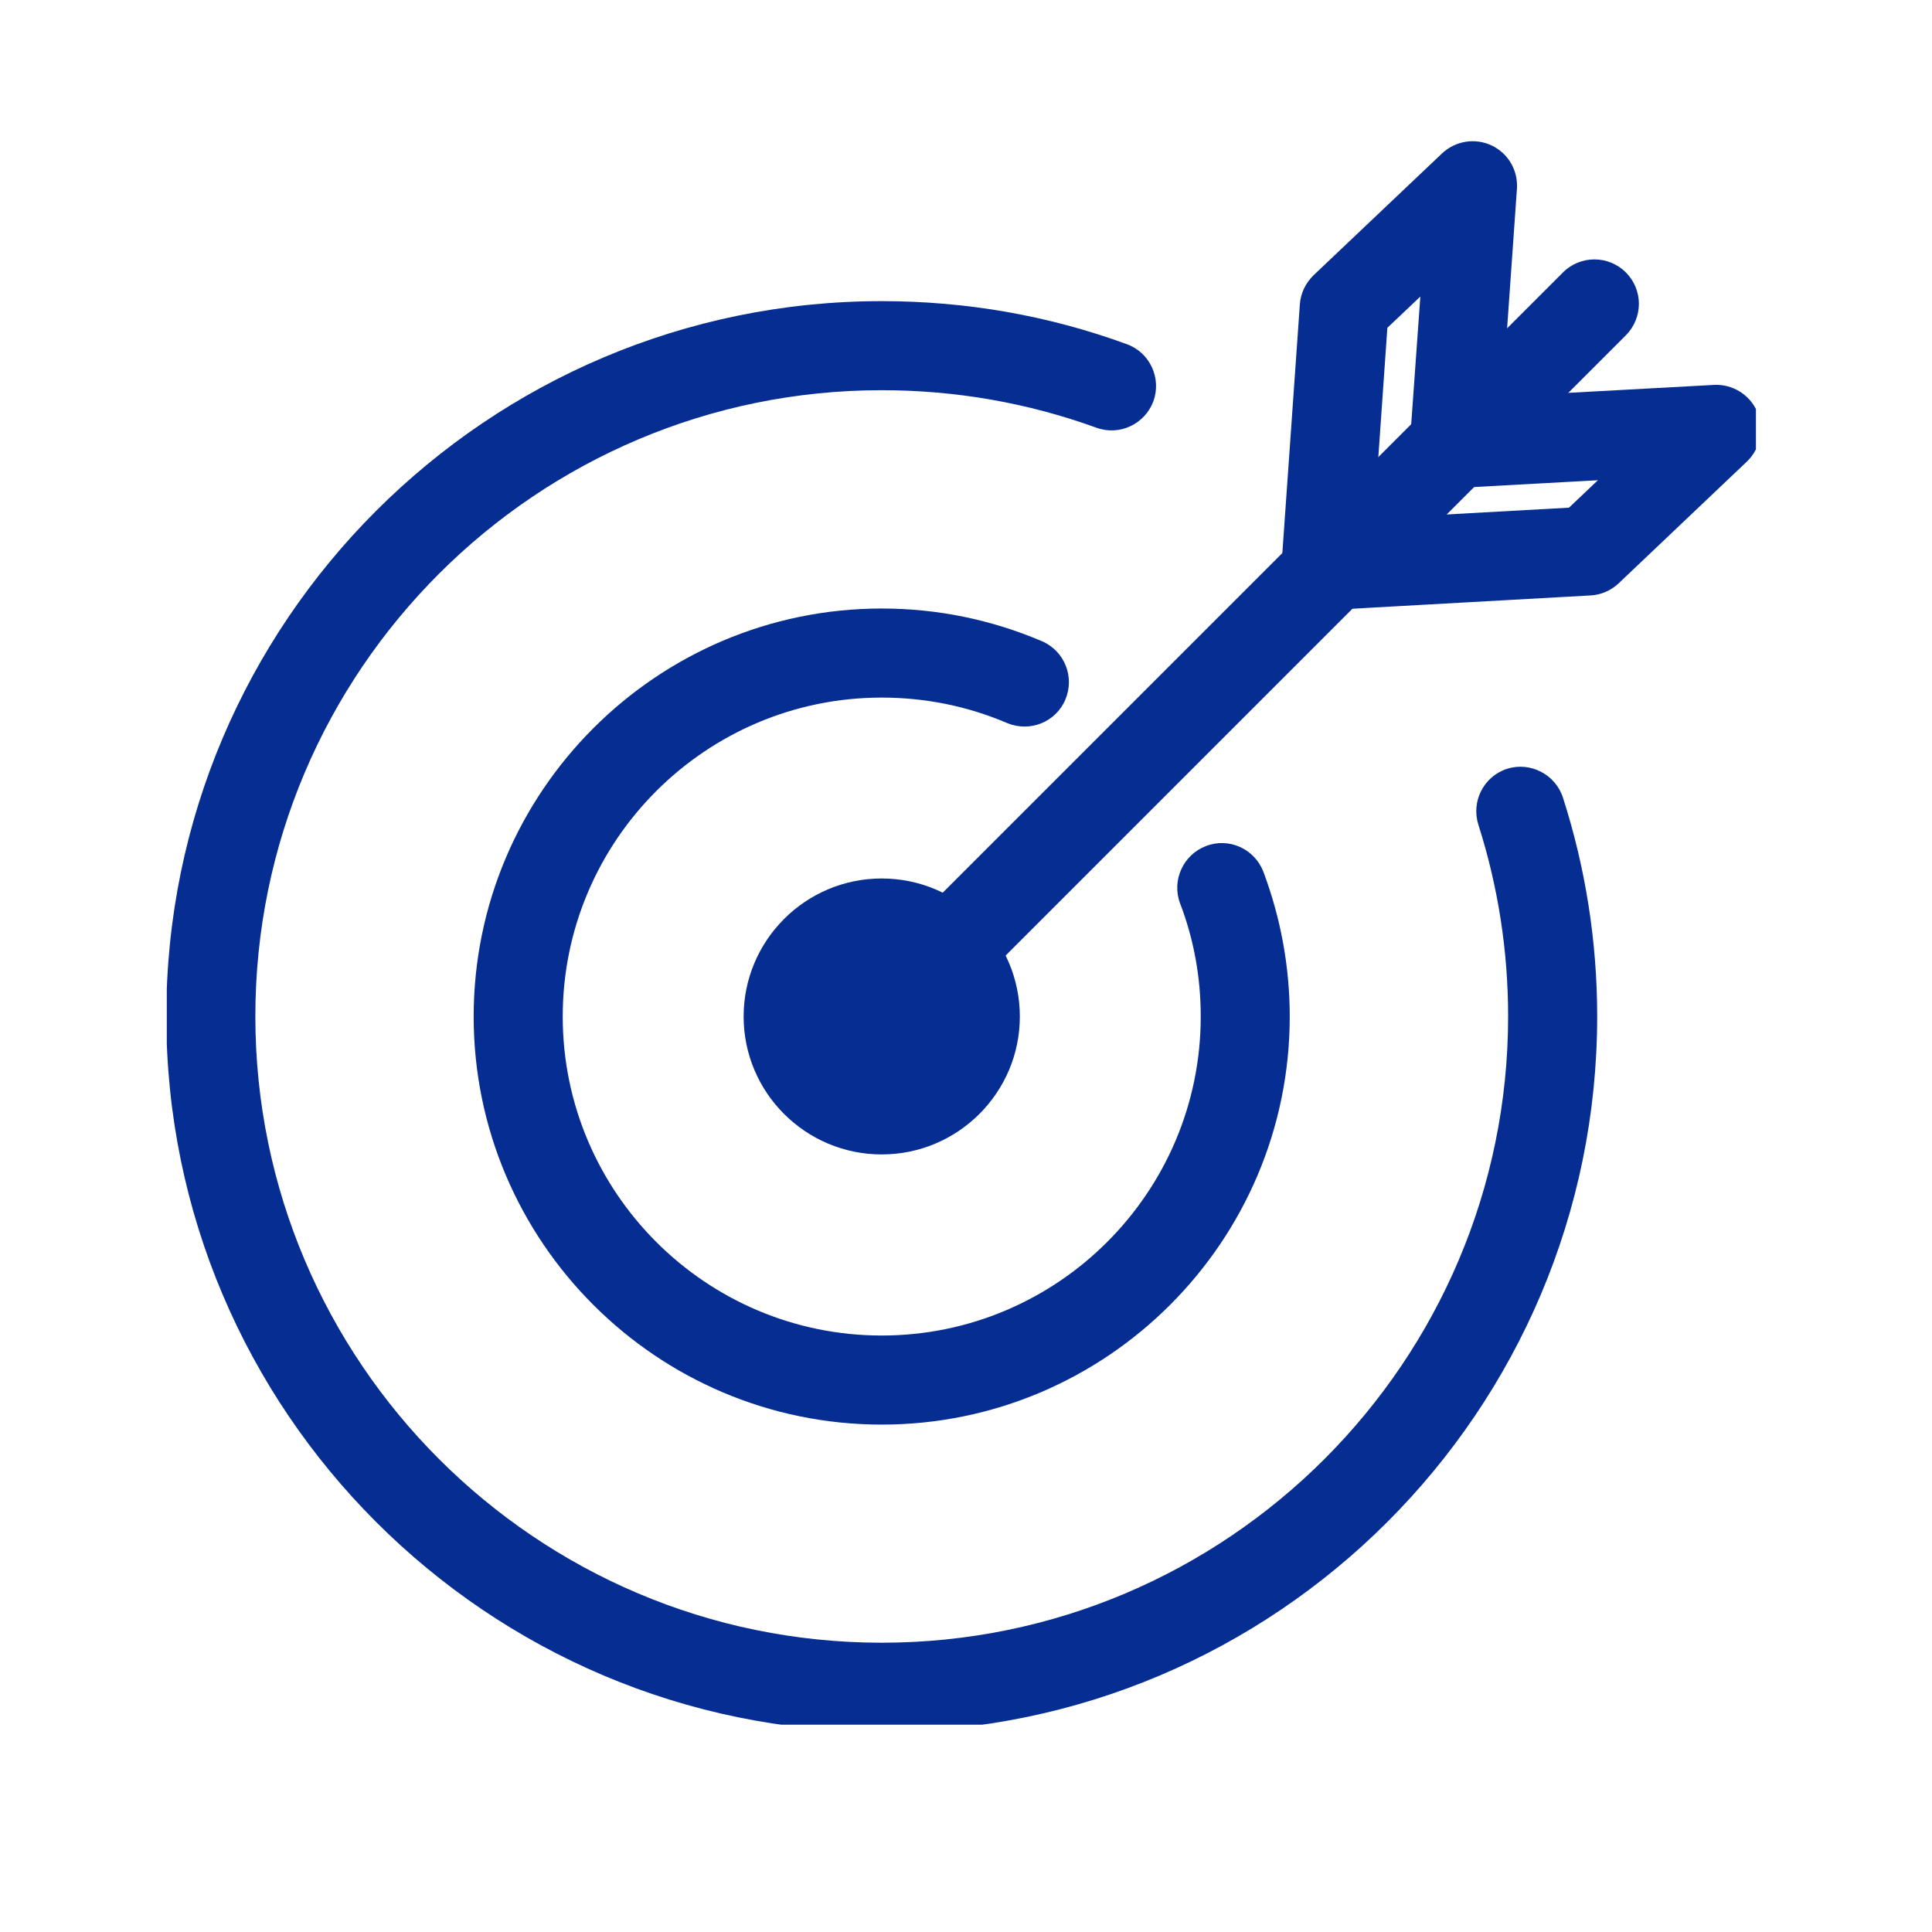 <svg xmlns="http://www.w3.org/2000/svg" xmlns:xlink="http://www.w3.org/1999/xlink" width="40" zoomAndPan="magnify" viewBox="0 0 30 30" height="40" preserveAspectRatio="xMidYMid meet" version="1.2"><defs><clipPath id="72c0863ddb"><path d="M 2.59 4 L 25 4 L 25 26.781 L 2.59 26.781 Z M 2.59 4 "/></clipPath><clipPath id="ade44c6bc4"><path d="M 19 2.105 L 27.266 2.105 L 27.266 10 L 19 10 Z M 19 2.105 "/></clipPath></defs><g id="6d1d711520"><g clip-rule="nonzero" clip-path="url(#72c0863ddb)"><path style=" stroke:none;fill-rule:nonzero;fill:#062d92;fill-opacity:1;" d="M 13.691 26.891 C 7.566 26.891 2.582 21.906 2.582 15.781 C 2.582 9.66 7.566 4.676 13.691 4.676 C 15 4.676 16.277 4.898 17.496 5.344 C 17.855 5.473 18.039 5.871 17.91 6.23 C 17.777 6.586 17.383 6.773 17.023 6.641 C 15.957 6.254 14.836 6.059 13.691 6.059 C 8.328 6.059 3.965 10.418 3.965 15.781 C 3.965 21.145 8.328 25.508 13.691 25.508 C 19.055 25.508 23.418 21.145 23.418 15.781 C 23.418 14.766 23.262 13.766 22.957 12.809 C 22.84 12.445 23.039 12.055 23.402 11.938 C 23.762 11.824 24.152 12.023 24.27 12.387 C 24.621 13.48 24.801 14.625 24.801 15.781 C 24.801 21.906 19.816 26.891 13.691 26.891 "/></g><path style=" stroke:none;fill-rule:nonzero;fill:#062d92;fill-opacity:1;" d="M 13.691 22.121 C 10.199 22.121 7.355 19.277 7.355 15.785 C 7.355 12.293 10.199 9.449 13.691 9.449 C 14.555 9.449 15.391 9.621 16.18 9.957 C 16.531 10.109 16.691 10.512 16.543 10.863 C 16.395 11.215 15.988 11.375 15.637 11.227 C 15.023 10.965 14.367 10.832 13.691 10.832 C 10.961 10.832 8.738 13.051 8.738 15.785 C 8.738 18.516 10.961 20.738 13.691 20.738 C 16.422 20.738 18.645 18.516 18.645 15.785 C 18.645 15.18 18.539 14.586 18.324 14.027 C 18.191 13.672 18.371 13.273 18.727 13.137 C 19.082 13 19.48 13.18 19.617 13.535 C 19.887 14.254 20.027 15.012 20.027 15.785 C 20.027 19.277 17.184 22.121 13.691 22.121 "/><path style=" stroke:none;fill-rule:nonzero;fill:#062d92;fill-opacity:1;" d="M 13.691 16.477 C 13.516 16.477 13.336 16.41 13.203 16.273 C 12.934 16.004 12.934 15.566 13.203 15.297 L 24.27 4.23 C 24.539 3.961 24.977 3.961 25.246 4.23 C 25.516 4.5 25.516 4.934 25.246 5.207 L 14.18 16.273 C 14.043 16.41 13.867 16.477 13.691 16.477 "/><g clip-rule="nonzero" clip-path="url(#ade44c6bc4)"><path style=" stroke:none;fill-rule:nonzero;fill:#062d92;fill-opacity:1;" d="M 21.543 5.09 L 21.336 8.051 L 24.363 7.883 L 24.812 7.457 L 22.621 7.578 C 22.426 7.59 22.23 7.516 22.094 7.375 C 21.953 7.234 21.883 7.039 21.895 6.84 L 22.055 4.605 Z M 24.656 8.559 L 24.66 8.559 Z M 20.59 9.473 C 20.406 9.473 20.23 9.398 20.098 9.266 C 19.961 9.125 19.887 8.934 19.902 8.734 L 20.184 4.727 C 20.195 4.555 20.273 4.395 20.398 4.273 L 22.391 2.383 C 22.598 2.188 22.902 2.137 23.16 2.258 C 23.418 2.379 23.574 2.645 23.555 2.93 L 23.328 6.156 L 26.613 5.977 C 26.898 5.961 27.168 6.125 27.285 6.391 C 27.398 6.656 27.336 6.965 27.125 7.168 L 25.133 9.059 C 25.012 9.172 24.859 9.238 24.695 9.246 L 20.629 9.473 L 20.59 9.473 "/></g><path style=" stroke:none;fill-rule:nonzero;fill:#062d92;fill-opacity:1;" d="M 15.145 15.785 C 15.145 14.984 14.492 14.332 13.691 14.332 C 12.887 14.332 12.238 14.984 12.238 15.785 C 12.238 16.586 12.887 17.238 13.691 17.238 C 14.492 17.238 15.145 16.586 15.145 15.785 "/><path style=" stroke:none;fill-rule:nonzero;fill:#062d92;fill-opacity:1;" d="M 13.691 15.023 C 13.27 15.023 12.93 15.363 12.93 15.785 C 12.93 16.203 13.27 16.547 13.691 16.547 C 14.113 16.547 14.453 16.203 14.453 15.785 C 14.453 15.363 14.113 15.023 13.691 15.023 Z M 13.691 17.926 C 12.508 17.926 11.547 16.965 11.547 15.785 C 11.547 14.602 12.508 13.641 13.691 13.641 C 14.875 13.641 15.836 14.602 15.836 15.785 C 15.836 16.965 14.875 17.926 13.691 17.926 "/></g></svg>
